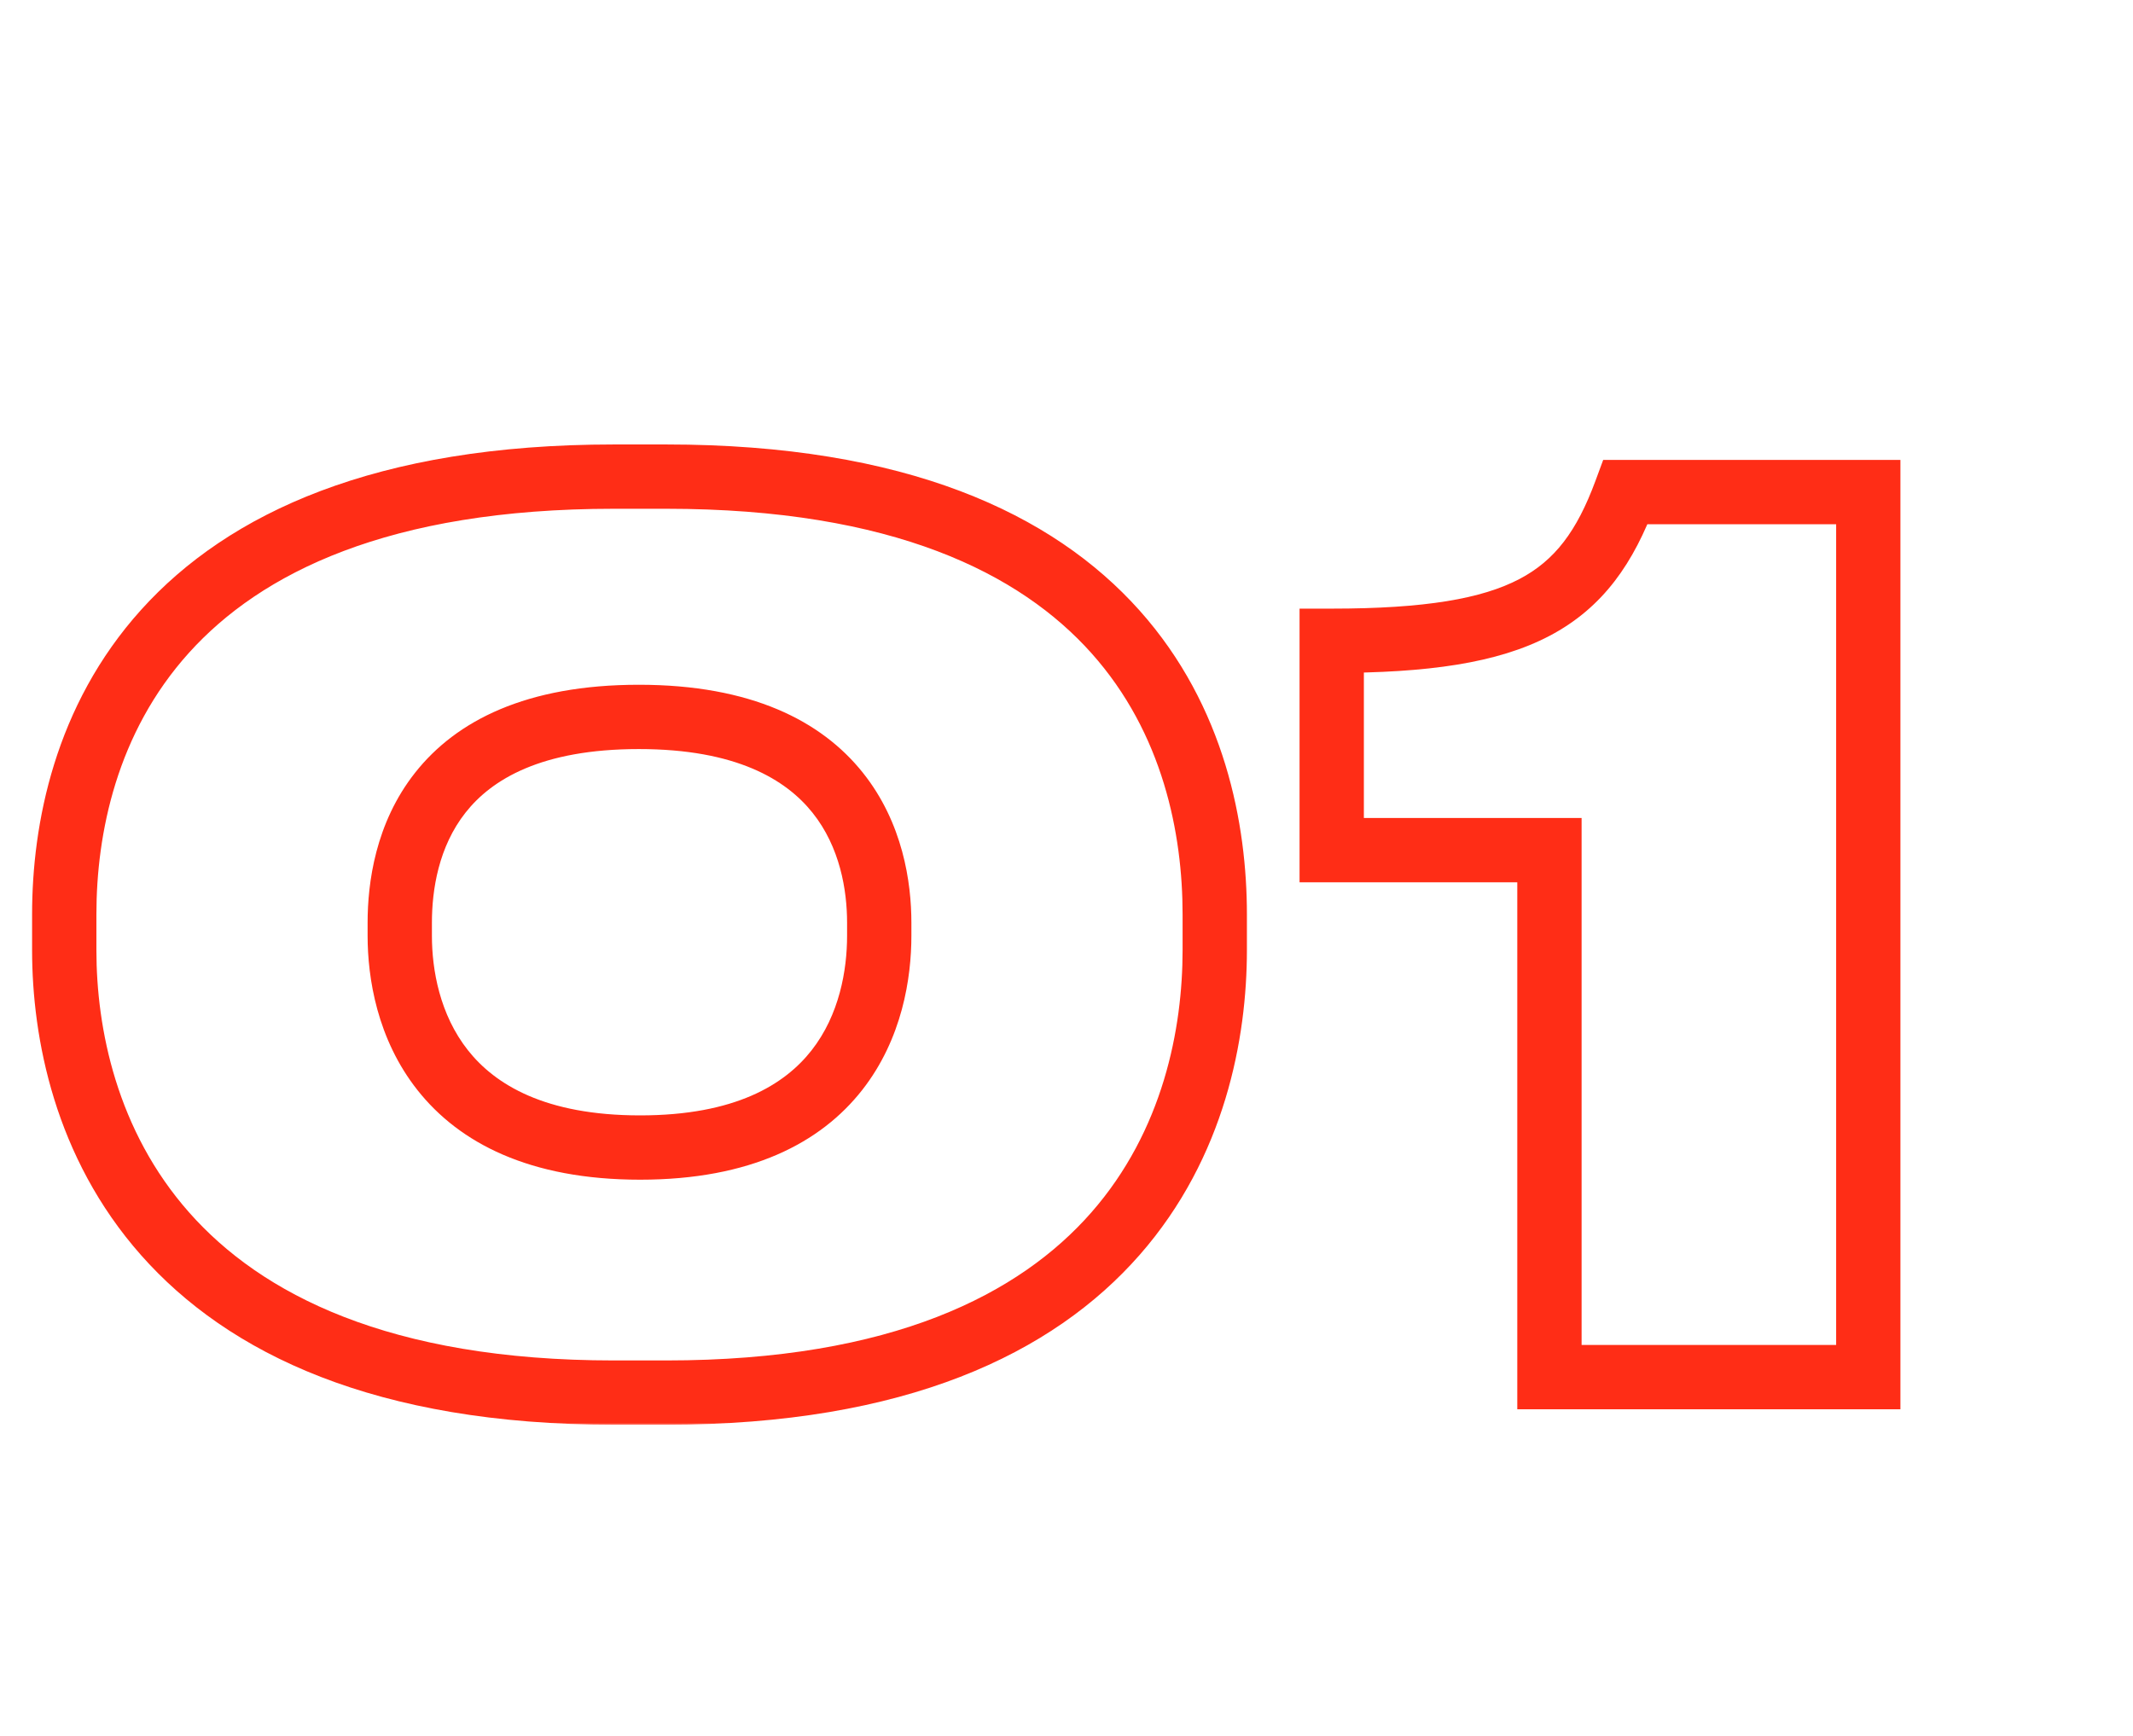 <?xml version="1.0" encoding="UTF-8"?> <svg xmlns="http://www.w3.org/2000/svg" width="398" height="324" viewBox="0 0 398 324" fill="none"><mask id="path-1-outside-1_75_66" maskUnits="userSpaceOnUse" x="5" y="82" width="350" height="184" fill="black"><rect fill="white" x="5" y="82" width="350" height="184"></rect><path d="M114.552 88.946H124.32C211.344 88.946 226.662 138.896 226.662 170.642V177.302C226.662 208.382 211.344 259.886 124.32 259.886H114.552C27.972 259.886 11.988 208.382 11.988 177.302V170.642C11.988 138.674 27.972 88.946 114.552 88.946ZM164.058 174.638V172.196C164.058 158.654 158.286 133.79 119.214 133.79C79.92 133.79 74.592 158.654 74.592 172.196V174.638C74.592 188.846 81.03 214.154 119.436 214.154C157.842 214.154 164.058 188.846 164.058 174.638ZM289.113 158.654H248.487V119.582C283.785 119.582 295.773 112.256 303.321 91.832H348.609V257H289.113V158.654Z"></path></mask><path d="M114.552 94.946H124.32V82.946H114.552V94.946ZM124.32 94.946C166.671 94.946 190.402 107.063 203.651 121.888C217.022 136.848 220.662 155.61 220.662 170.642H232.662C232.662 153.928 228.643 131.842 212.599 113.891C196.433 95.803 168.993 82.946 124.32 82.946V94.946ZM220.662 170.642V177.302H232.662V170.642H220.662ZM220.662 177.302C220.662 191.99 217.027 211.007 203.615 226.292C190.344 241.416 166.613 253.886 124.32 253.886V265.886C169.051 265.886 196.491 252.604 212.635 234.206C228.638 215.969 232.662 193.694 232.662 177.302H220.662ZM124.32 253.886H114.552V265.886H124.32V253.886ZM114.552 253.886C72.492 253.886 48.689 241.421 35.298 226.275C21.768 210.972 17.988 191.946 17.988 177.302H5.988C5.988 193.738 10.2 216.004 26.307 234.223C42.553 252.599 70.032 265.886 114.552 265.886V253.886ZM17.988 177.302V170.642H5.988V177.302H17.988ZM17.988 170.642C17.988 155.538 21.776 136.771 35.258 121.825C48.623 107.007 72.425 94.946 114.552 94.946V82.946C70.099 82.946 42.619 95.749 26.347 113.787C10.193 131.697 5.988 153.778 5.988 170.642H17.988ZM170.058 174.638V172.196H158.058V174.638H170.058ZM170.058 172.196C170.058 164.734 168.493 153.566 160.973 144.167C153.248 134.51 140.113 127.79 119.214 127.79V139.79C137.387 139.79 146.674 145.502 151.603 151.663C156.737 158.081 158.058 166.116 158.058 172.196H170.058ZM119.214 127.79C98.217 127.79 85.111 134.504 77.459 144.197C70.02 153.619 68.592 164.8 68.592 172.196H80.592C80.592 166.05 81.828 158.028 86.877 151.633C91.712 145.508 100.917 139.79 119.214 139.79V127.79ZM68.592 172.196V174.638H80.592V172.196H68.592ZM68.592 174.638C68.592 182.482 70.344 193.888 77.906 203.447C85.68 213.274 98.797 220.154 119.436 220.154V208.154C101.669 208.154 92.364 202.38 87.317 196.001C82.059 189.354 80.592 181.002 80.592 174.638H68.592ZM119.436 220.154C140.076 220.154 153.149 213.272 160.871 203.427C168.375 193.858 170.058 182.45 170.058 174.638H158.058C158.058 181.033 156.633 189.384 151.428 196.021C146.44 202.382 137.202 208.154 119.436 208.154V220.154ZM289.113 158.654H295.113V152.654H289.113V158.654ZM248.487 158.654H242.487V164.654H248.487V158.654ZM248.487 119.582V113.582H242.487V119.582H248.487ZM303.321 91.832V85.832H299.142L297.693 89.752L303.321 91.832ZM348.609 91.832H354.609V85.832H348.609V91.832ZM348.609 257V263H354.609V257H348.609ZM289.113 257H283.113V263H289.113V257ZM289.113 152.654H248.487V164.654H289.113V152.654ZM254.487 158.654V119.582H242.487V158.654H254.487ZM248.487 125.582C266.332 125.582 279.393 123.773 289.099 118.679C299.218 113.367 304.871 104.948 308.949 93.912L297.693 89.752C294.224 99.14 290.109 104.596 283.522 108.053C276.523 111.728 265.941 113.582 248.487 113.582V125.582ZM303.321 97.832H348.609V85.832H303.321V97.832ZM342.609 91.832V257H354.609V91.832H342.609ZM348.609 251H289.113V263H348.609V251ZM295.113 257V158.654H283.113V257H295.113Z" fill="#FF2D16" mask="url(#path-1-outside-1_75_66)"></path></svg> 